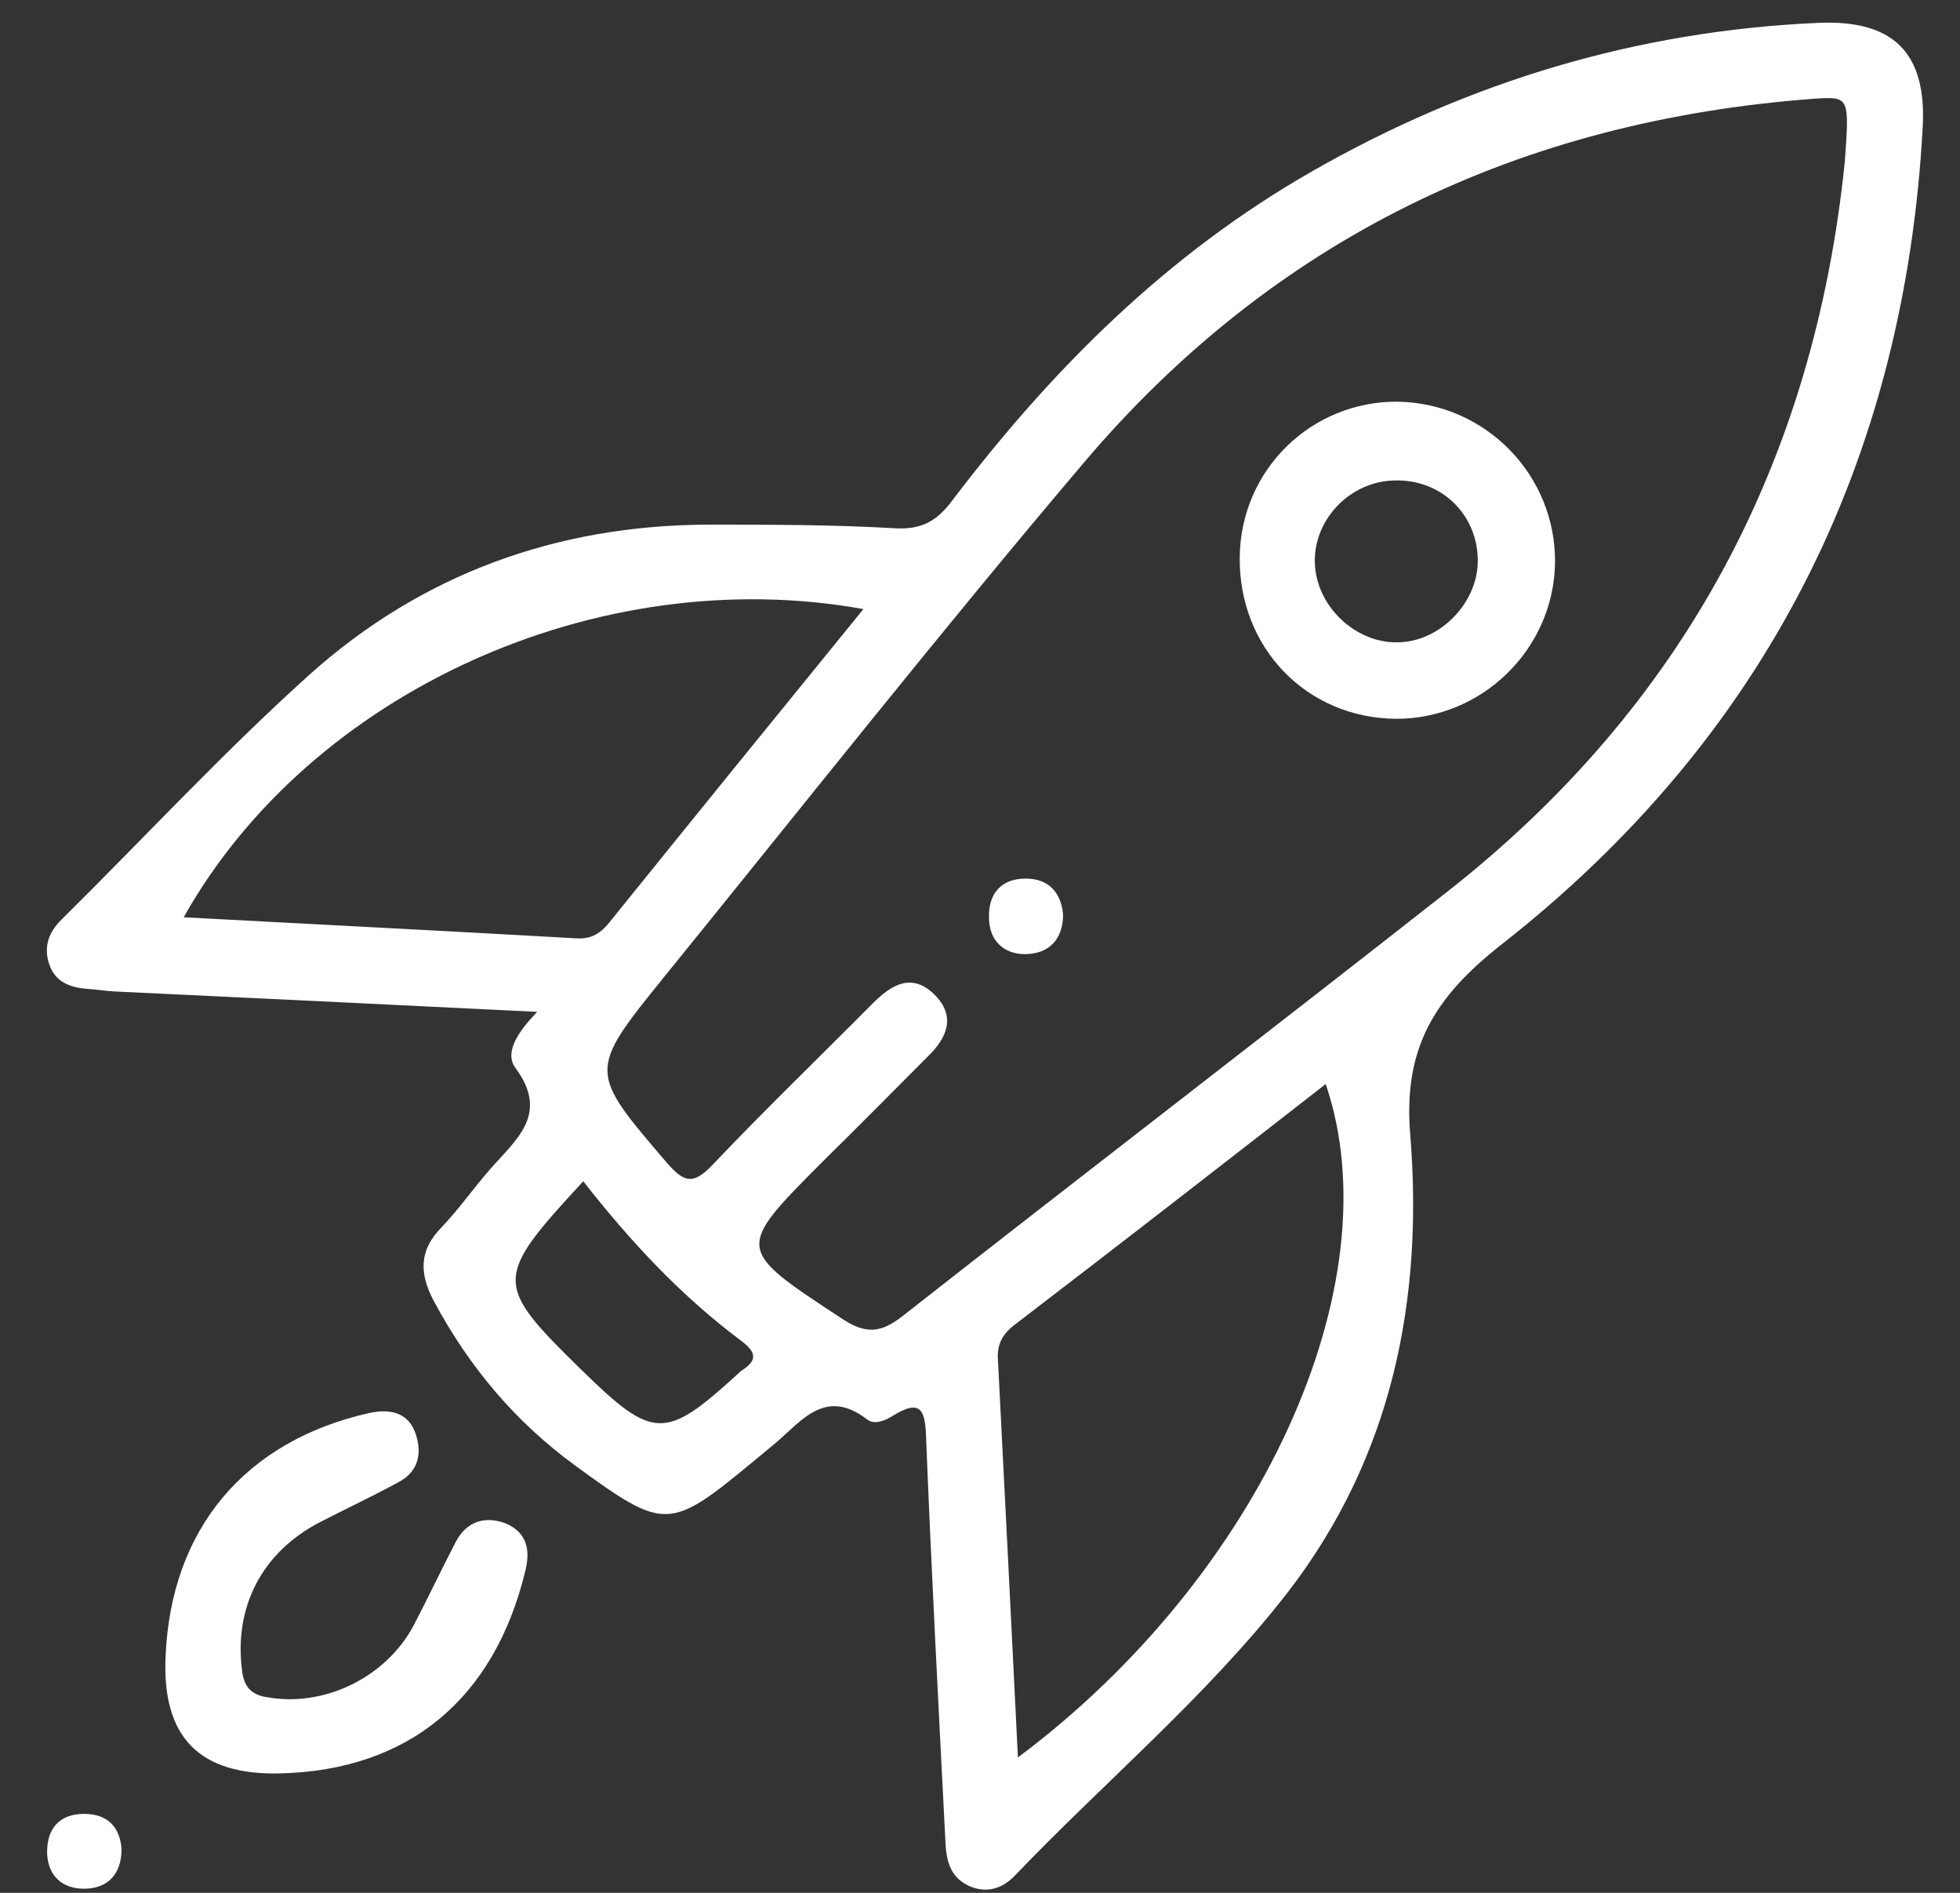 <?xml version="1.0" encoding="UTF-8"?>
<svg width="29px" height="28px" viewBox="0 0 29 28" version="1.1" xmlns="http://www.w3.org/2000/svg" xmlns:xlink="http://www.w3.org/1999/xlink">
    <rect x="0" y="0" width="29" height="28" fill="#333333" stroke="none"/>
    <!-- Generator: Sketch 47.1 (45422) - http://www.bohemiancoding.com/sketch -->
    <title>Conferences and Events Planning</title>
    <desc>Created with Sketch.</desc>
    <defs></defs>
    <g id="Page-1" stroke="none" stroke-width="1" fill="none" fill-rule="evenodd">
        <g id="Desktop-HD" transform="translate(-849, -794)" fill="#FFFFFF">
            <g id="Conferences-and-Events-Planning" transform="translate(849.461, 794)">
                <g id="Group">
                    <path d="M7.487,14.968 C5.291,14.861 3.266,14.761 1.231,14.666 C1.105,14.66 0.972,14.637 0.842,14.629 C0.581,14.61 0.356,14.532 0.266,14.26 C0.184,14.01 0.254,13.795 0.449,13.603 C1.675,12.392 2.847,11.123 4.129,9.97 C5.785,8.491 7.778,7.769 10.008,7.761 C10.939,7.761 11.867,7.761 12.791,7.815 C13.179,7.835 13.4,7.704 13.617,7.419 C15.099,5.464 16.809,3.756 18.962,2.529 C21.282,1.203 23.772,0.455 26.447,0.338 C27.543,0.292 28.049,0.769 27.987,1.885 C27.717,6.835 25.657,10.91 21.762,13.966 C20.755,14.755 20.295,15.514 20.406,16.799 C20.601,19.244 20.131,21.559 18.594,23.553 C17.397,25.094 15.893,26.346 14.548,27.752 C14.369,27.936 14.139,28.012 13.881,27.9 C13.561,27.755 13.535,27.465 13.524,27.175 C13.424,25.215 13.32,23.249 13.242,21.283 C13.23,20.878 13.179,20.673 12.74,20.949 C12.631,21.016 12.477,21.082 12.367,20.996 C11.756,20.527 11.407,21.01 11.019,21.342 C10.917,21.427 10.814,21.511 10.709,21.599 C9.442,22.647 9.382,22.651 8.053,21.682 C7.166,21.036 6.476,20.216 5.957,19.244 C5.744,18.841 5.736,18.502 6.065,18.163 C6.327,17.889 6.539,17.584 6.786,17.301 C7.169,16.862 7.675,16.484 7.166,15.799 C6.994,15.563 7.213,15.254 7.487,14.968 Z M26.834,2.398 C26.904,1.434 26.904,1.427 26.389,1.46 C22.034,1.781 18.38,3.526 15.555,6.868 C13.439,9.364 11.407,11.936 9.348,14.473 C8.233,15.852 8.252,15.852 9.412,17.208 C9.656,17.485 9.791,17.533 10.07,17.243 C10.847,16.425 11.656,15.645 12.451,14.844 C12.73,14.564 13.03,14.384 13.365,14.712 C13.686,15.031 13.555,15.349 13.269,15.626 C12.755,16.142 12.239,16.664 11.718,17.176 C10.414,18.484 10.422,18.471 11.99,19.502 C12.357,19.747 12.579,19.716 12.904,19.46 C15.58,17.36 18.282,15.29 20.96,13.185 C24.46,10.435 26.382,6.81 26.834,2.398 Z M12.314,9.01 C8.379,8.301 4.123,10.245 2.257,13.569 C4.202,13.674 6.13,13.77 8.059,13.88 C8.285,13.895 8.42,13.812 8.556,13.644 C9.787,12.118 11.02,10.599 12.314,9.01 Z M14.6,25.997 C18.189,23.316 20.163,18.996 19.154,16.036 C17.614,17.236 16.082,18.426 14.545,19.602 C14.37,19.739 14.289,19.889 14.304,20.107 C14.404,22.06 14.503,24.015 14.6,25.997 Z M8.169,17.474 C6.841,18.911 6.841,18.99 8.138,20.26 C9.206,21.305 9.378,21.31 10.462,20.318 C10.482,20.304 10.493,20.284 10.511,20.275 C10.734,20.133 10.744,20.016 10.515,19.841 C9.625,19.178 8.873,18.374 8.169,17.474 Z" id="Shape"></path>
                    <path d="M3.688,26.233 C2.492,26.264 1.934,25.701 1.989,24.506 C2.065,22.621 3.164,21.313 5.007,20.901 C5.295,20.841 5.56,20.884 5.677,21.177 C5.783,21.455 5.756,21.752 5.445,21.92 C5.059,22.131 4.659,22.317 4.265,22.521 C3.41,22.967 2.998,23.779 3.121,24.713 C3.146,24.944 3.253,25.068 3.478,25.104 C4.325,25.262 5.245,24.821 5.659,24.045 C5.874,23.635 6.07,23.216 6.285,22.804 C6.447,22.501 6.718,22.422 7.017,22.534 C7.329,22.663 7.394,22.921 7.309,23.249 C6.849,25.135 5.58,26.187 3.688,26.233 Z" id="Shape"></path>
                    <path d="M1.338,27.357 C1.335,27.717 1.14,27.939 0.781,27.939 C0.465,27.939 0.25,27.755 0.236,27.414 C0.23,27.047 0.419,26.832 0.786,26.832 C1.112,26.832 1.314,27.009 1.338,27.357 Z" id="Shape"></path>
                    <path d="M17.882,8.241 C17.895,6.953 18.938,5.933 20.218,5.942 C21.522,5.962 22.567,7.032 22.547,8.337 C22.521,9.608 21.464,10.639 20.188,10.633 C18.866,10.619 17.865,9.577 17.882,8.241 Z M21.404,8.279 C21.395,7.592 20.845,7.079 20.159,7.108 C19.516,7.125 18.984,7.678 18.993,8.307 C19.001,8.964 19.602,9.531 20.248,9.501 C20.865,9.479 21.415,8.899 21.404,8.279 Z" id="Shape"></path>
                    <path d="M15.269,13.537 C15.263,13.908 15.048,14.114 14.703,14.114 C14.395,14.114 14.175,13.918 14.172,13.578 C14.16,13.199 14.374,12.991 14.724,12.997 C15.043,12.998 15.243,13.194 15.269,13.537 Z" id="Shape"></path>
                </g>
            </g>
        </g>
    </g>
</svg>